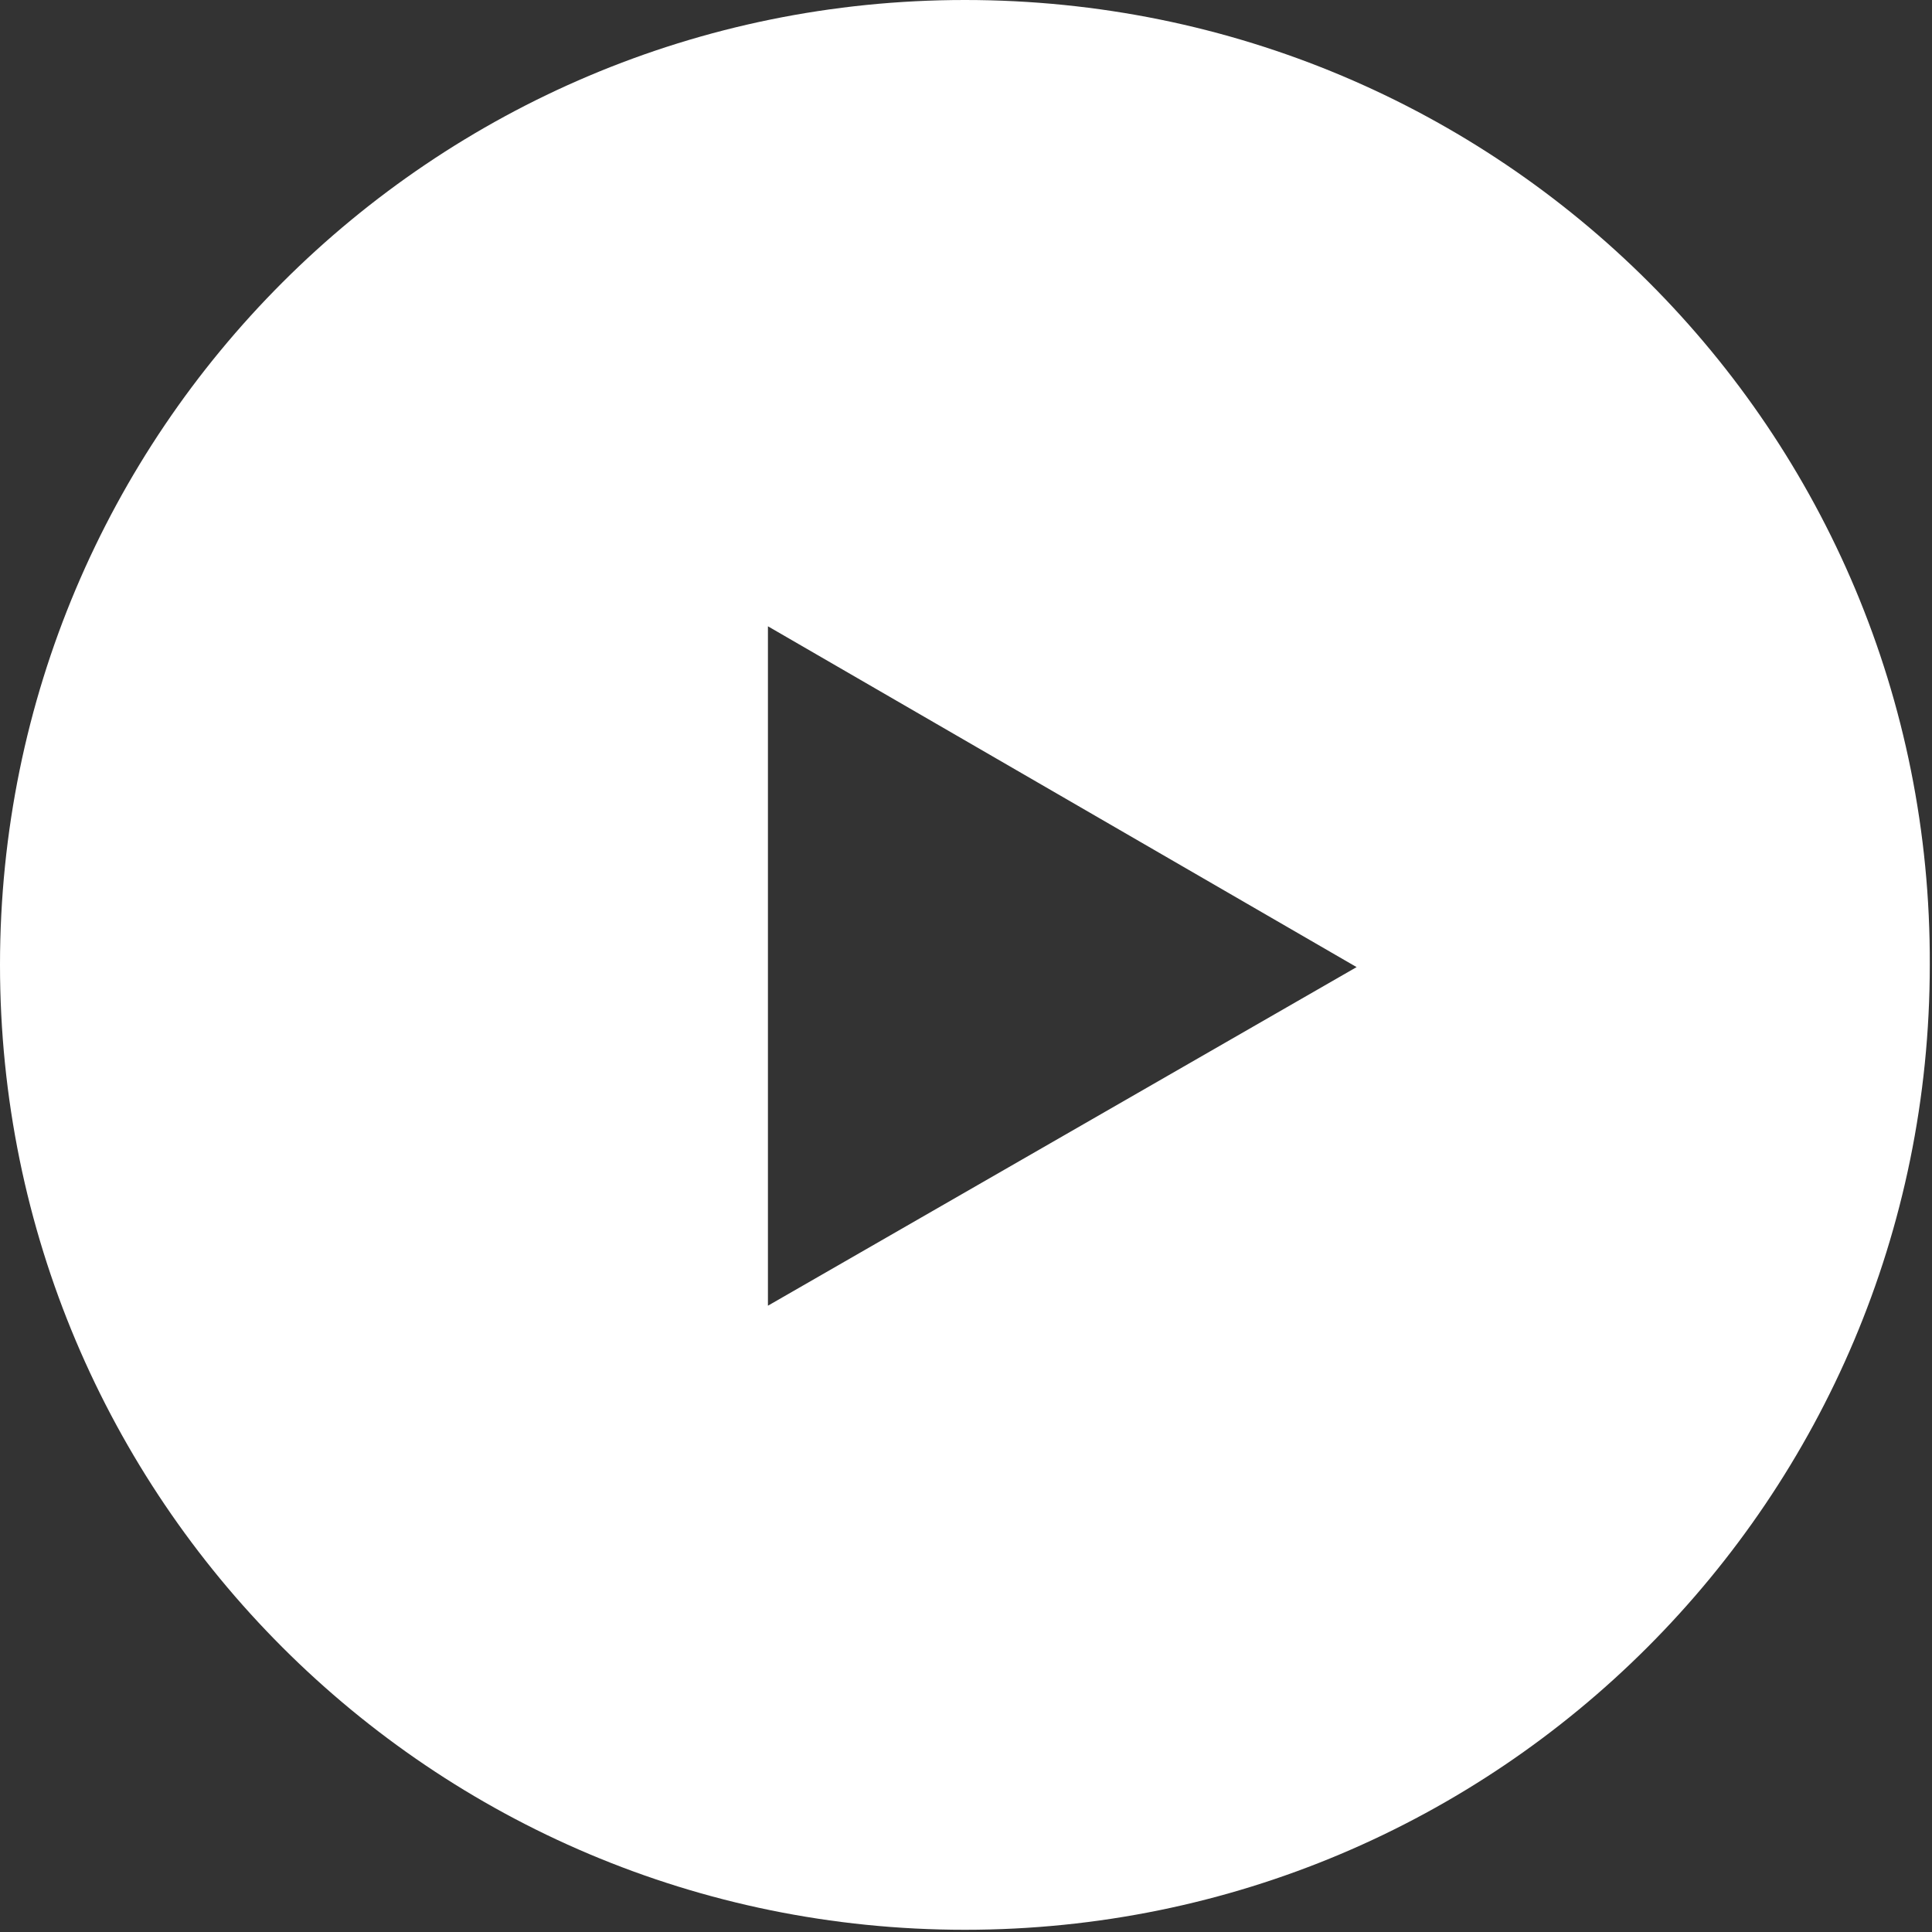 <svg version="1.1" id="Layer_1" xmlns="http://www.w3.org/2000/svg" xmlns:xlink="http://www.w3.org/1999/xlink" x="0px" y="0px"
	 viewBox="0 0 87.3 87.3" enable-background="new 0 0 87.3 87.3" xml:space="preserve">
<rect x="0" y="0" width="87.3" height="87.3" fill="#333333" stroke="none"/>
<g>
	<defs>
		<rect id="SVGID_1_" y="0" width="87.3" height="87.3"/>
	</defs>
	<clipPath id="SVGID_2_">
		<use xlink:href="#SVGID_1_"  overflow="visible"/>
	</clipPath>
	<path clip-path="url(#SVGID_2_)" fill="#FFFFFF" d="M43.6,0C19.5,0,0,19.5,0,43.6c0,24.1,19.5,43.6,43.6,43.6
		c24.1,0,43.6-19.5,43.6-43.6C87.3,19.5,67.8,0,43.6,0 M34.7,59V28.3l26.6,15.4L34.7,59z"/>
</g>
</svg>
